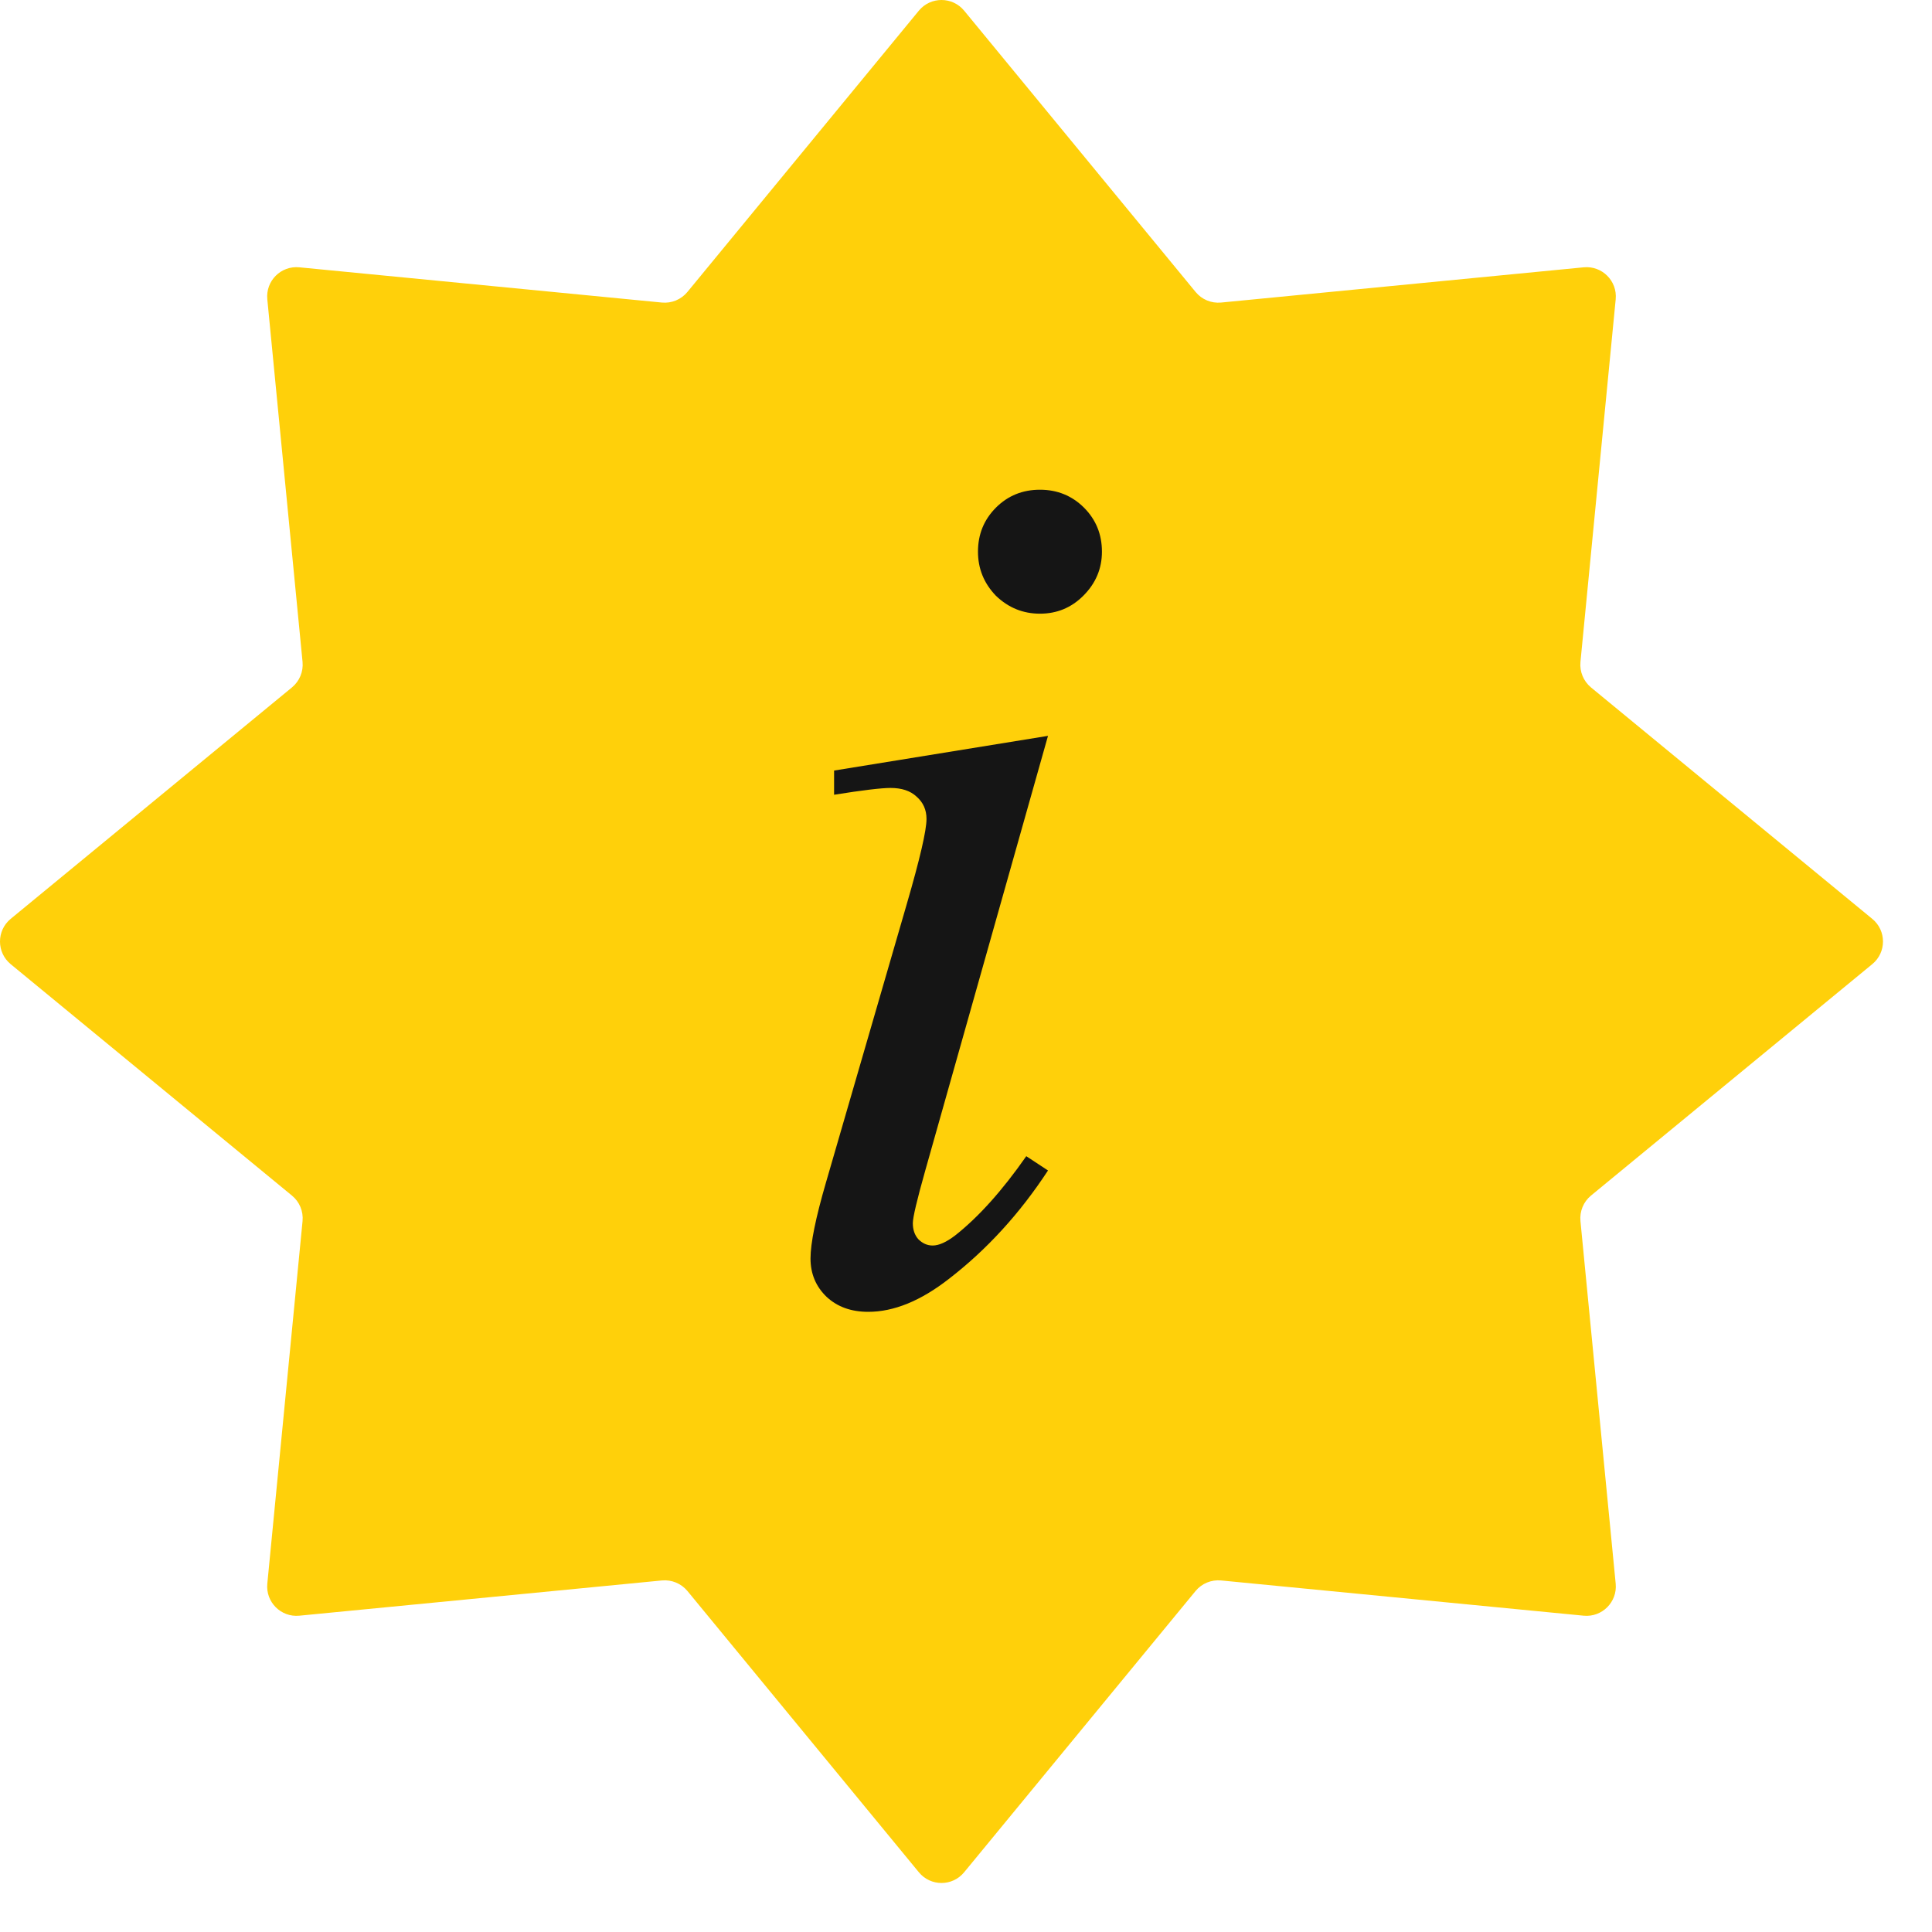 <?xml version="1.0" encoding="UTF-8"?> <svg xmlns="http://www.w3.org/2000/svg" width="25" height="25" viewBox="0 0 25 25" fill="none"><path d="M11.89 0.138C12.042 -0.046 12.324 -0.046 12.476 0.138L15.471 3.778C15.551 3.876 15.675 3.927 15.801 3.915L20.493 3.459C20.73 3.436 20.93 3.635 20.907 3.873L20.451 8.565C20.439 8.691 20.49 8.814 20.587 8.895L24.227 11.89C24.412 12.042 24.412 12.324 24.227 12.476L20.587 15.471C20.49 15.551 20.439 15.675 20.451 15.801L20.907 20.493C20.93 20.73 20.73 20.93 20.493 20.907L15.801 20.451C15.675 20.439 15.551 20.49 15.471 20.587L12.476 24.227C12.324 24.412 12.042 24.412 11.89 24.227L8.895 20.587C8.814 20.49 8.691 20.439 8.565 20.451L3.873 20.907C3.635 20.93 3.436 20.73 3.459 20.493L3.915 15.801C3.927 15.675 3.876 15.551 3.778 15.471L0.138 12.476C-0.046 12.324 -0.046 12.042 0.138 11.89L3.778 8.895C3.876 8.814 3.927 8.691 3.915 8.565L3.459 3.873C3.436 3.635 3.635 3.436 3.873 3.459L8.565 3.915C8.691 3.927 8.814 3.876 8.895 3.778L11.89 0.138Z" fill="#FFD00A"></path><path d="M13.457 6.337C13.681 6.337 13.871 6.414 14.027 6.569C14.182 6.725 14.259 6.914 14.259 7.139C14.259 7.358 14.179 7.548 14.018 7.709C13.863 7.864 13.676 7.941 13.457 7.941C13.238 7.941 13.048 7.864 12.887 7.709C12.732 7.548 12.655 7.358 12.655 7.139C12.655 6.914 12.732 6.725 12.887 6.569C13.042 6.414 13.232 6.337 13.457 6.337ZM13.561 9.522L11.973 15.146C11.866 15.525 11.812 15.753 11.812 15.828C11.812 15.913 11.836 15.983 11.884 16.036C11.938 16.09 11.999 16.117 12.069 16.117C12.149 16.117 12.245 16.074 12.358 15.988C12.663 15.748 12.97 15.405 13.28 14.961L13.561 15.146C13.197 15.702 12.77 16.17 12.277 16.55C11.914 16.833 11.566 16.975 11.235 16.975C11.015 16.975 10.836 16.911 10.697 16.782C10.558 16.649 10.488 16.483 10.488 16.285C10.488 16.087 10.555 15.758 10.689 15.298L11.732 11.704C11.903 11.116 11.989 10.747 11.989 10.597C11.989 10.479 11.946 10.383 11.86 10.308C11.78 10.233 11.668 10.196 11.523 10.196C11.406 10.196 11.162 10.225 10.793 10.284V9.971L13.561 9.522Z" fill="#151515"></path></svg> 